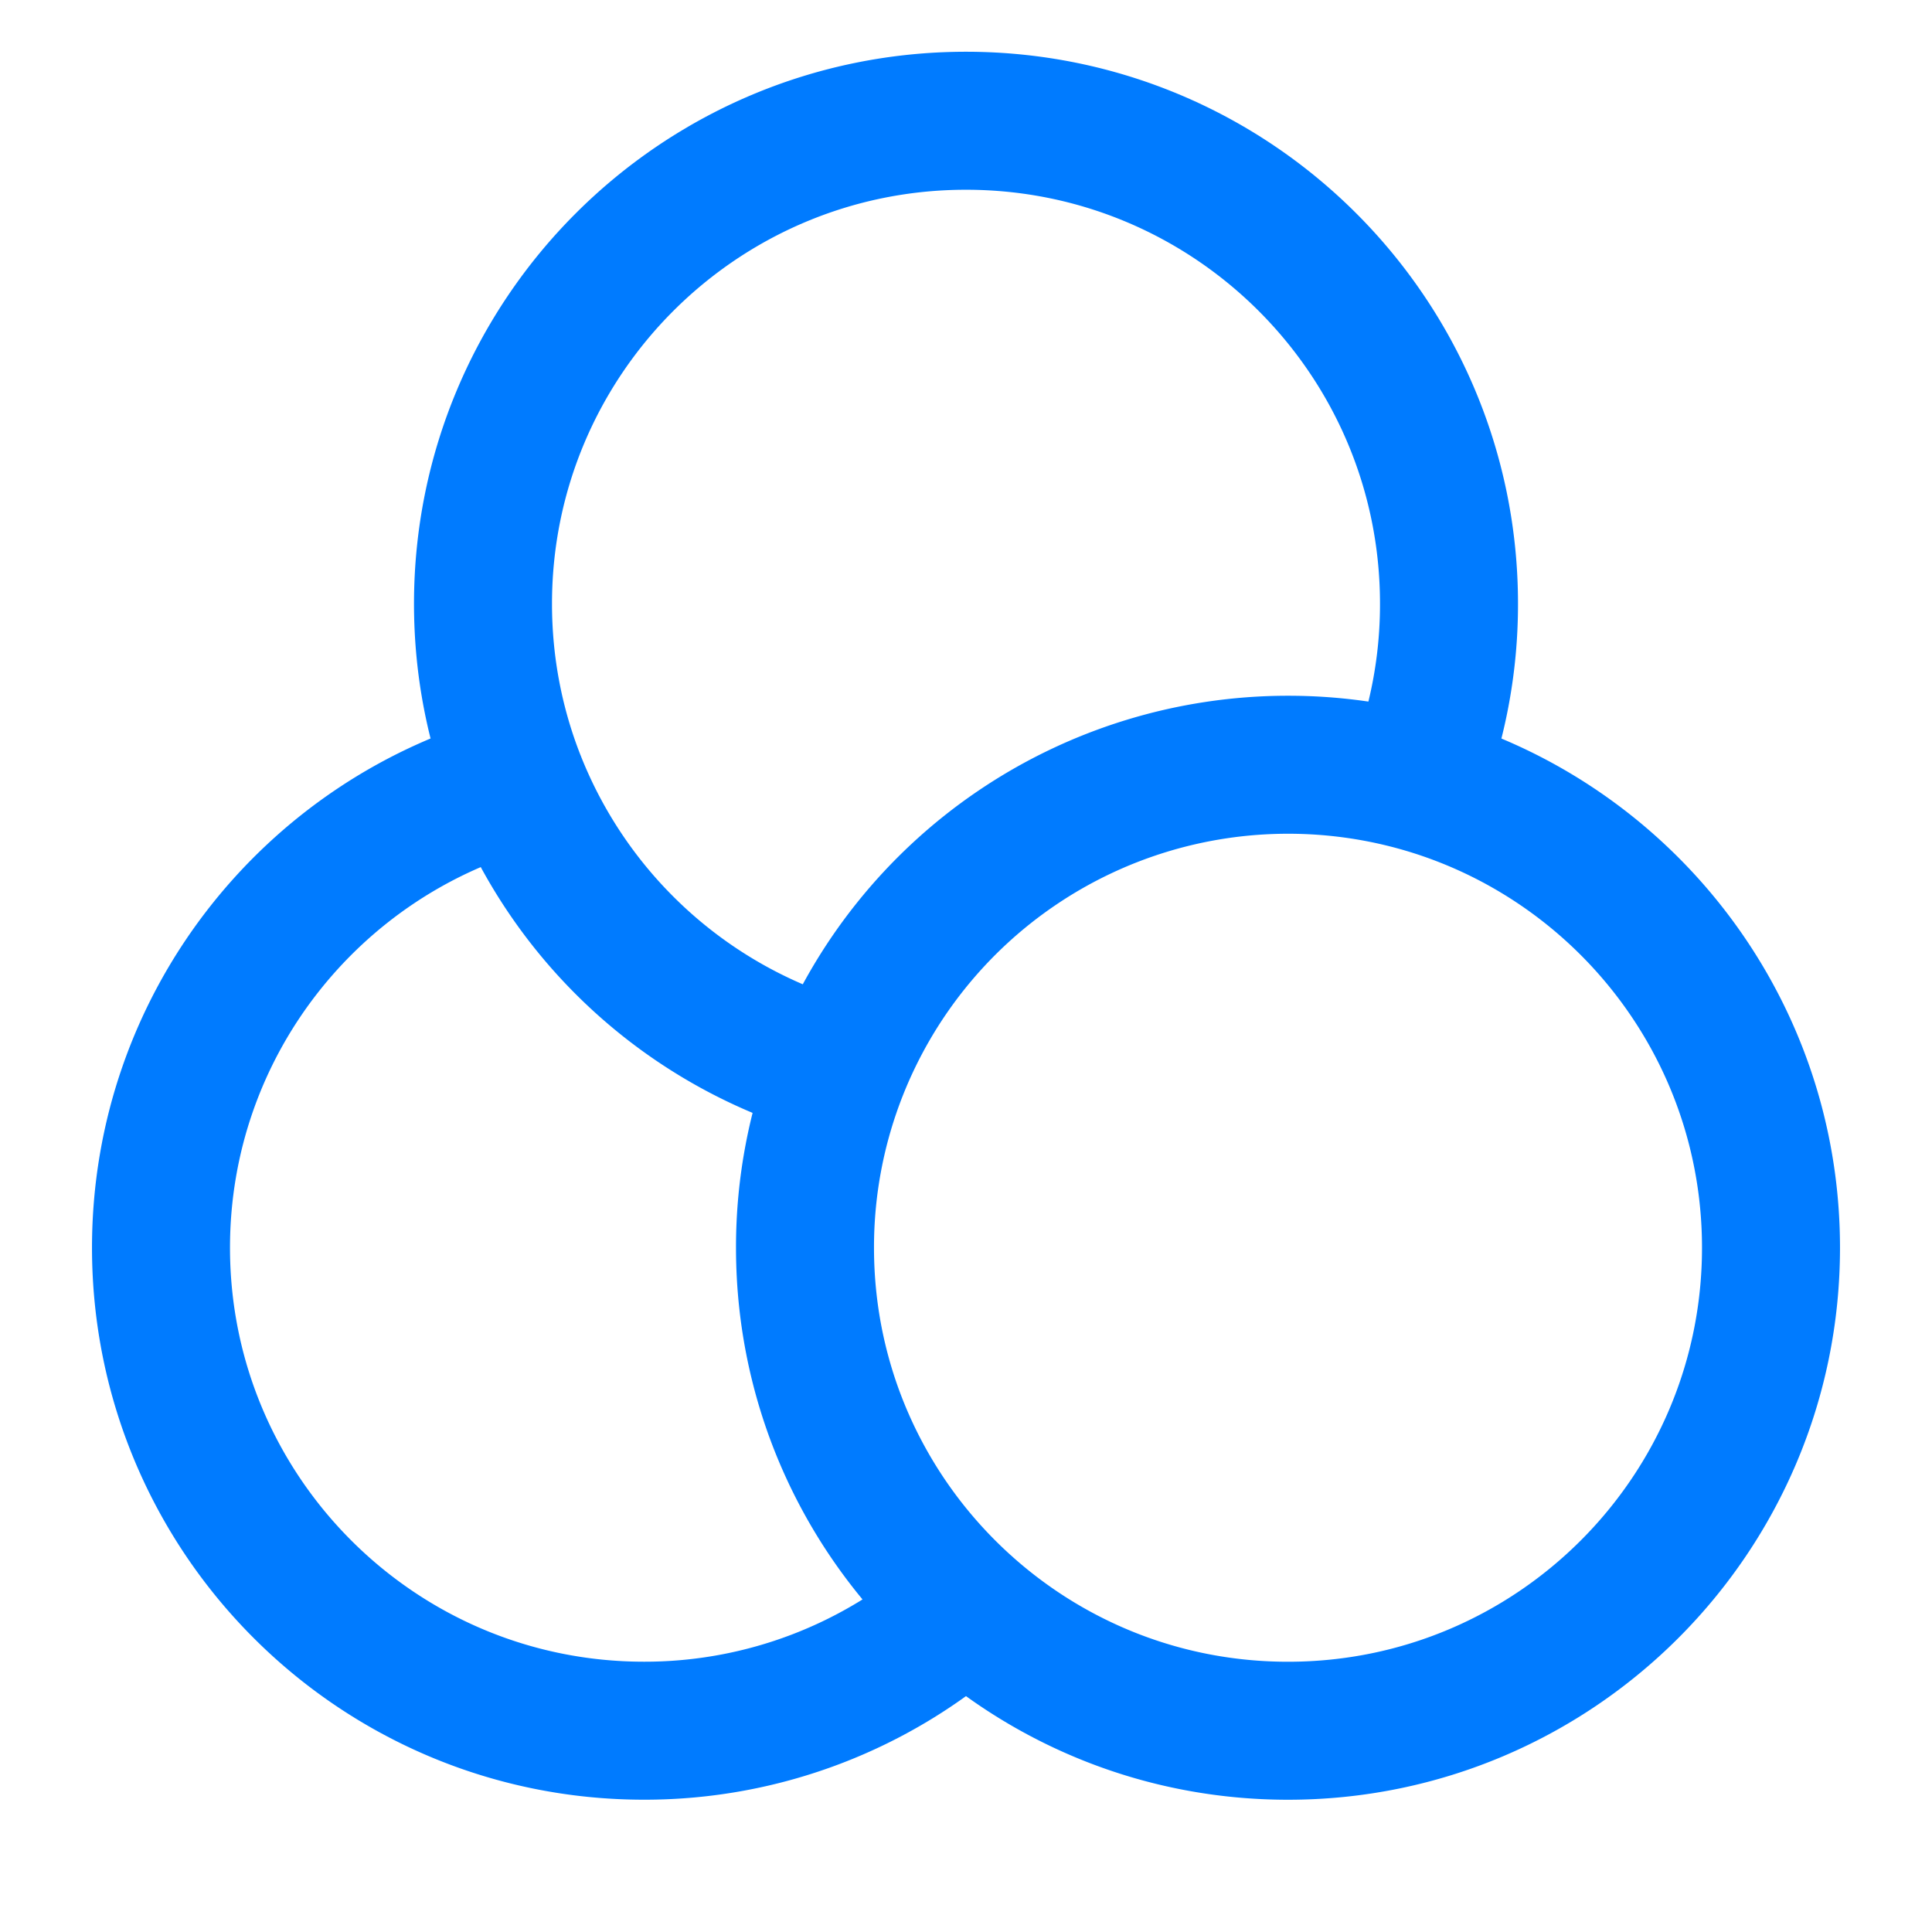 <svg xmlns="http://www.w3.org/2000/svg" width="42" height="42" fill="none" viewBox="0 0 42 42">
    <path stroke="#007BFF" stroke-linecap="round" stroke-width="3" d="M30.765 16.993A10.51 10.51 0 0 0 28 16.625a10.503 10.503 0 0 0-9.765 6.632m12.53-6.264c4.457 1.213 7.735 5.29 7.735 10.132 0 5.799-4.701 10.5-10.5 10.5-2.69 0-5.142-1.011-7-2.674m9.765-17.958a10.47 10.47 0 0 0 .735-3.868c0-5.799-4.701-10.5-10.5-10.5s-10.5 4.701-10.5 10.5c0 1.366.26 2.67.735 3.868m7 6.264a10.471 10.471 0 0 0-.735 3.868c0 3.11 1.352 5.904 3.5 7.826m-2.765-11.694a10.524 10.524 0 0 1-7-6.264M21 34.95a10.461 10.461 0 0 1-7 2.674c-5.799 0-10.5-4.701-10.5-10.5 0-4.842 3.278-8.919 7.735-10.132"/>
</svg>